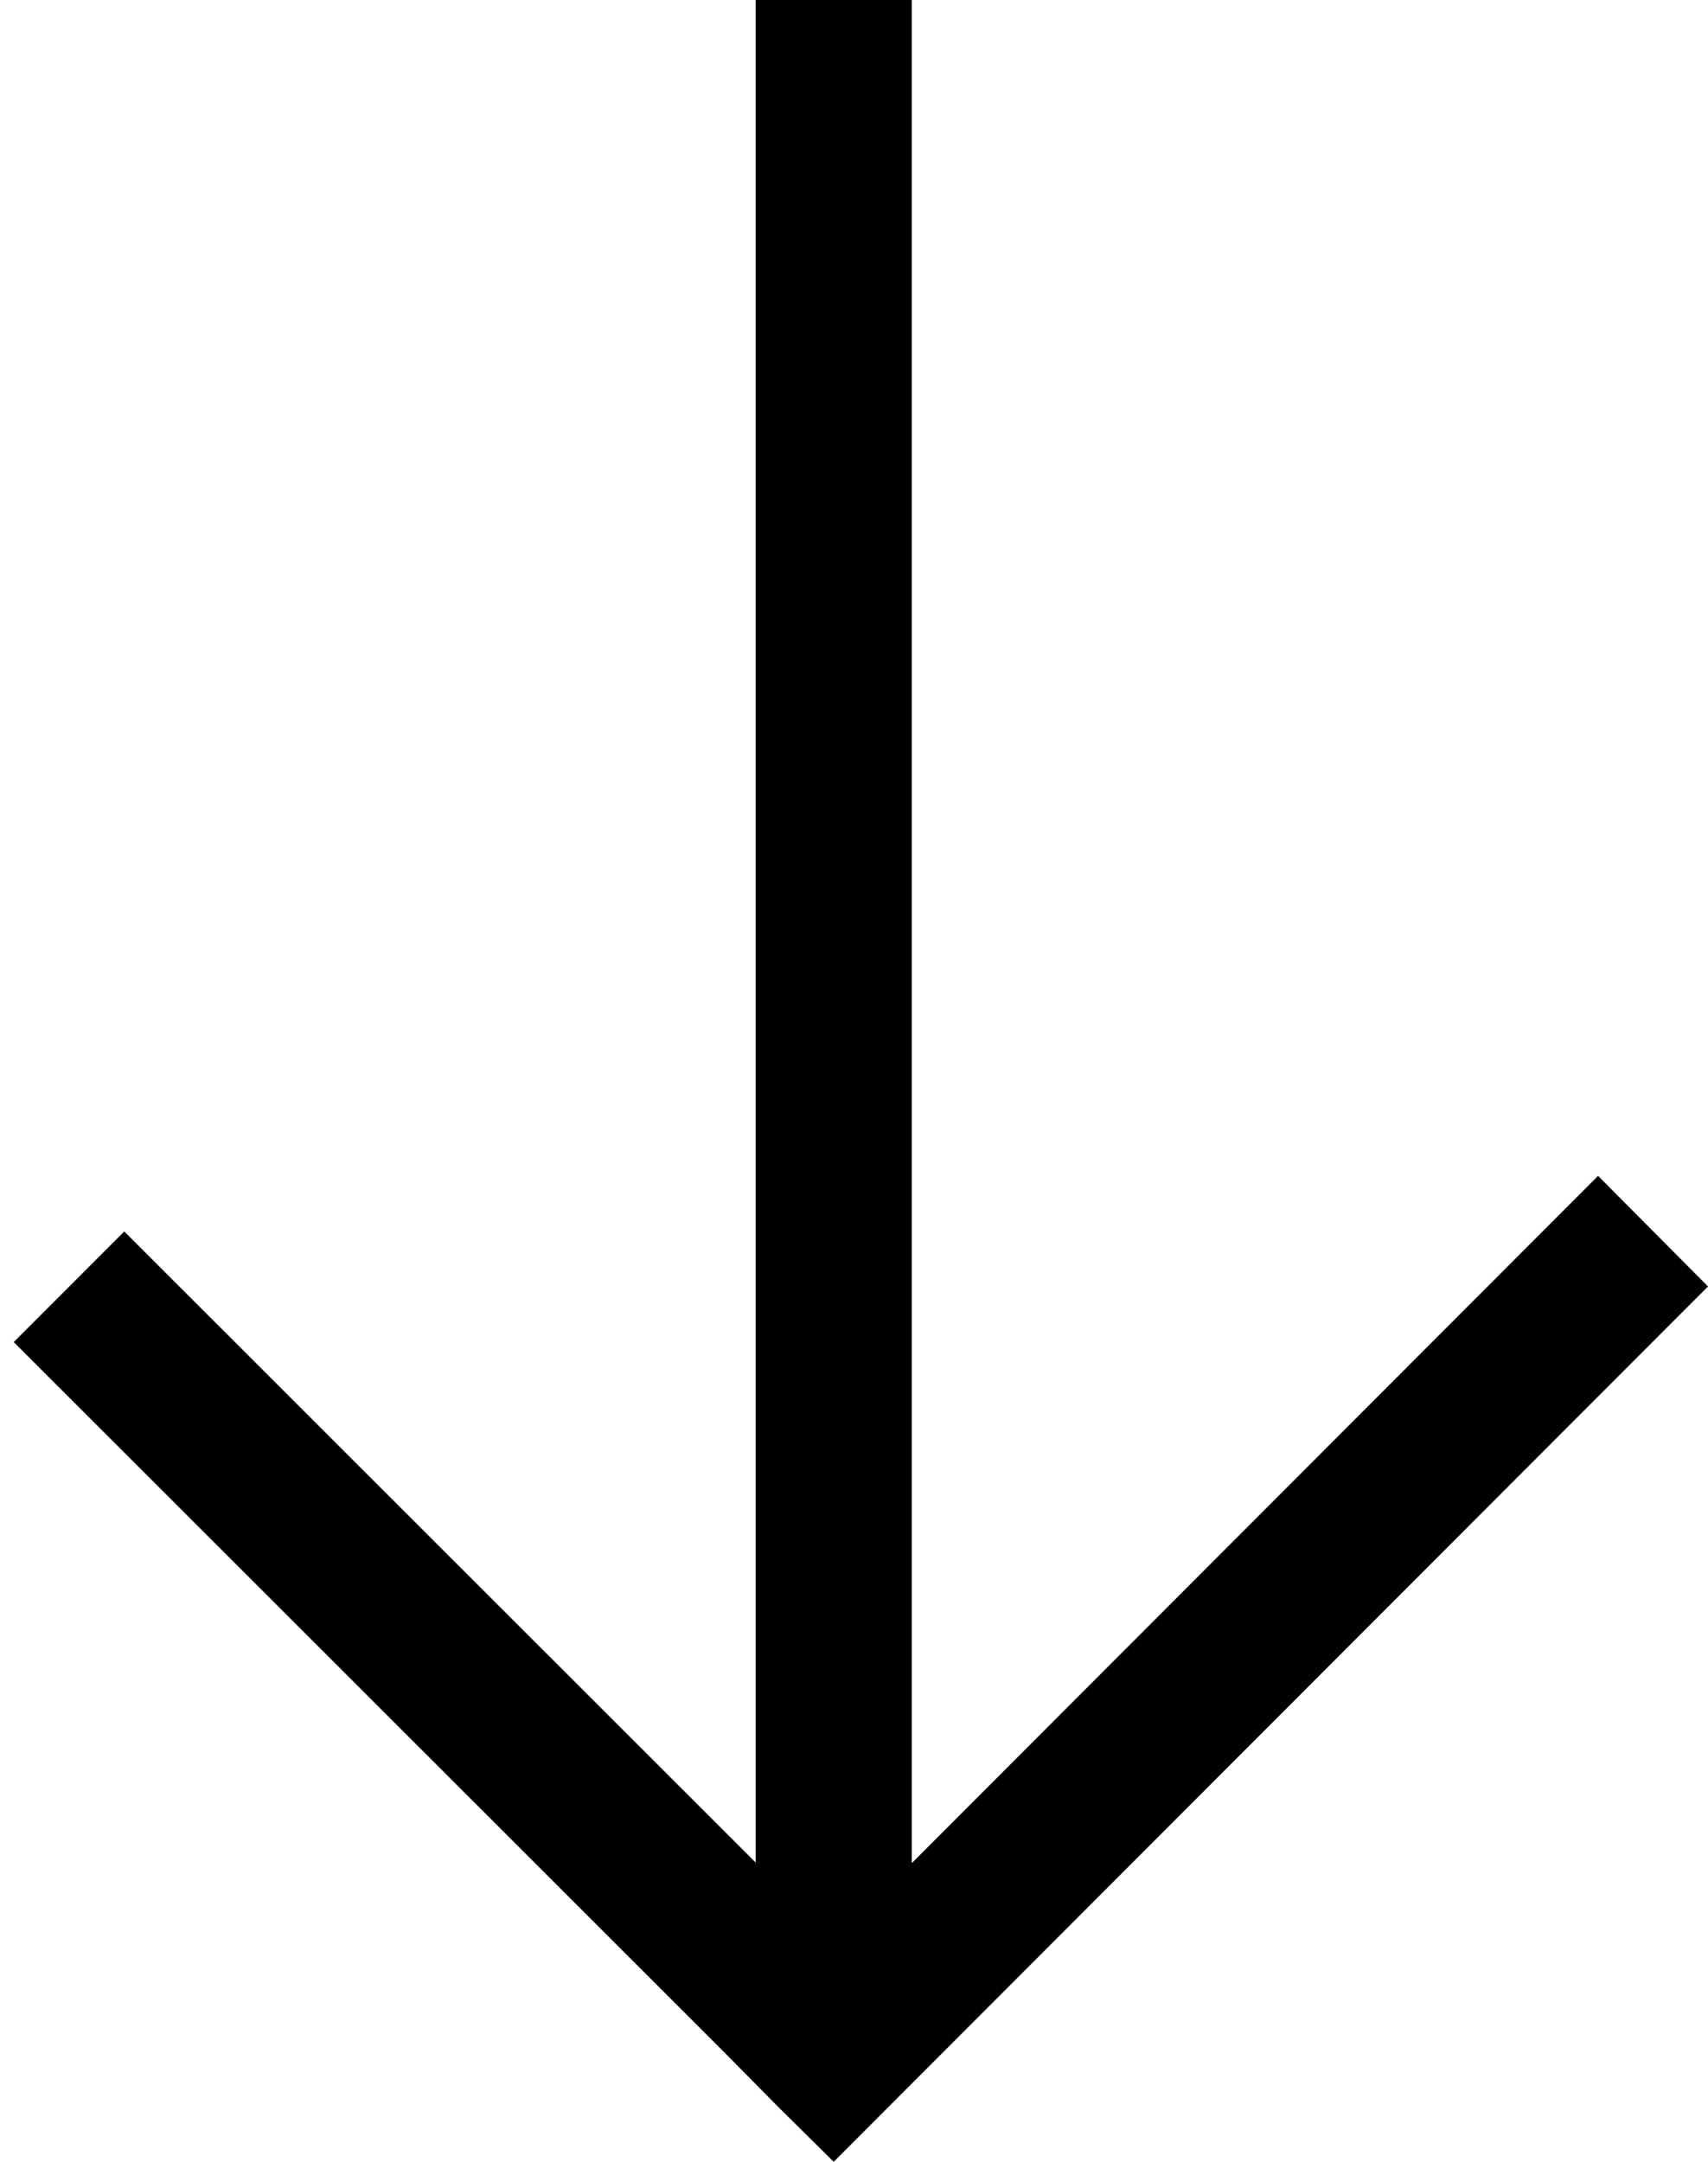 <svg id="Calque_1" data-name="Calque 1" xmlns="http://www.w3.org/2000/svg" viewBox="0 0 27.35 34.6"><title>Éléments graphiques_OK</title><polygon points="25.59 18.82 14.6 29.82 14.6 0 12.1 0 12.1 29.81 1.99 19.71 0.22 21.48 11.58 32.83 12.46 33.72 13.35 34.6 27.35 20.59 25.59 18.82"/></svg>